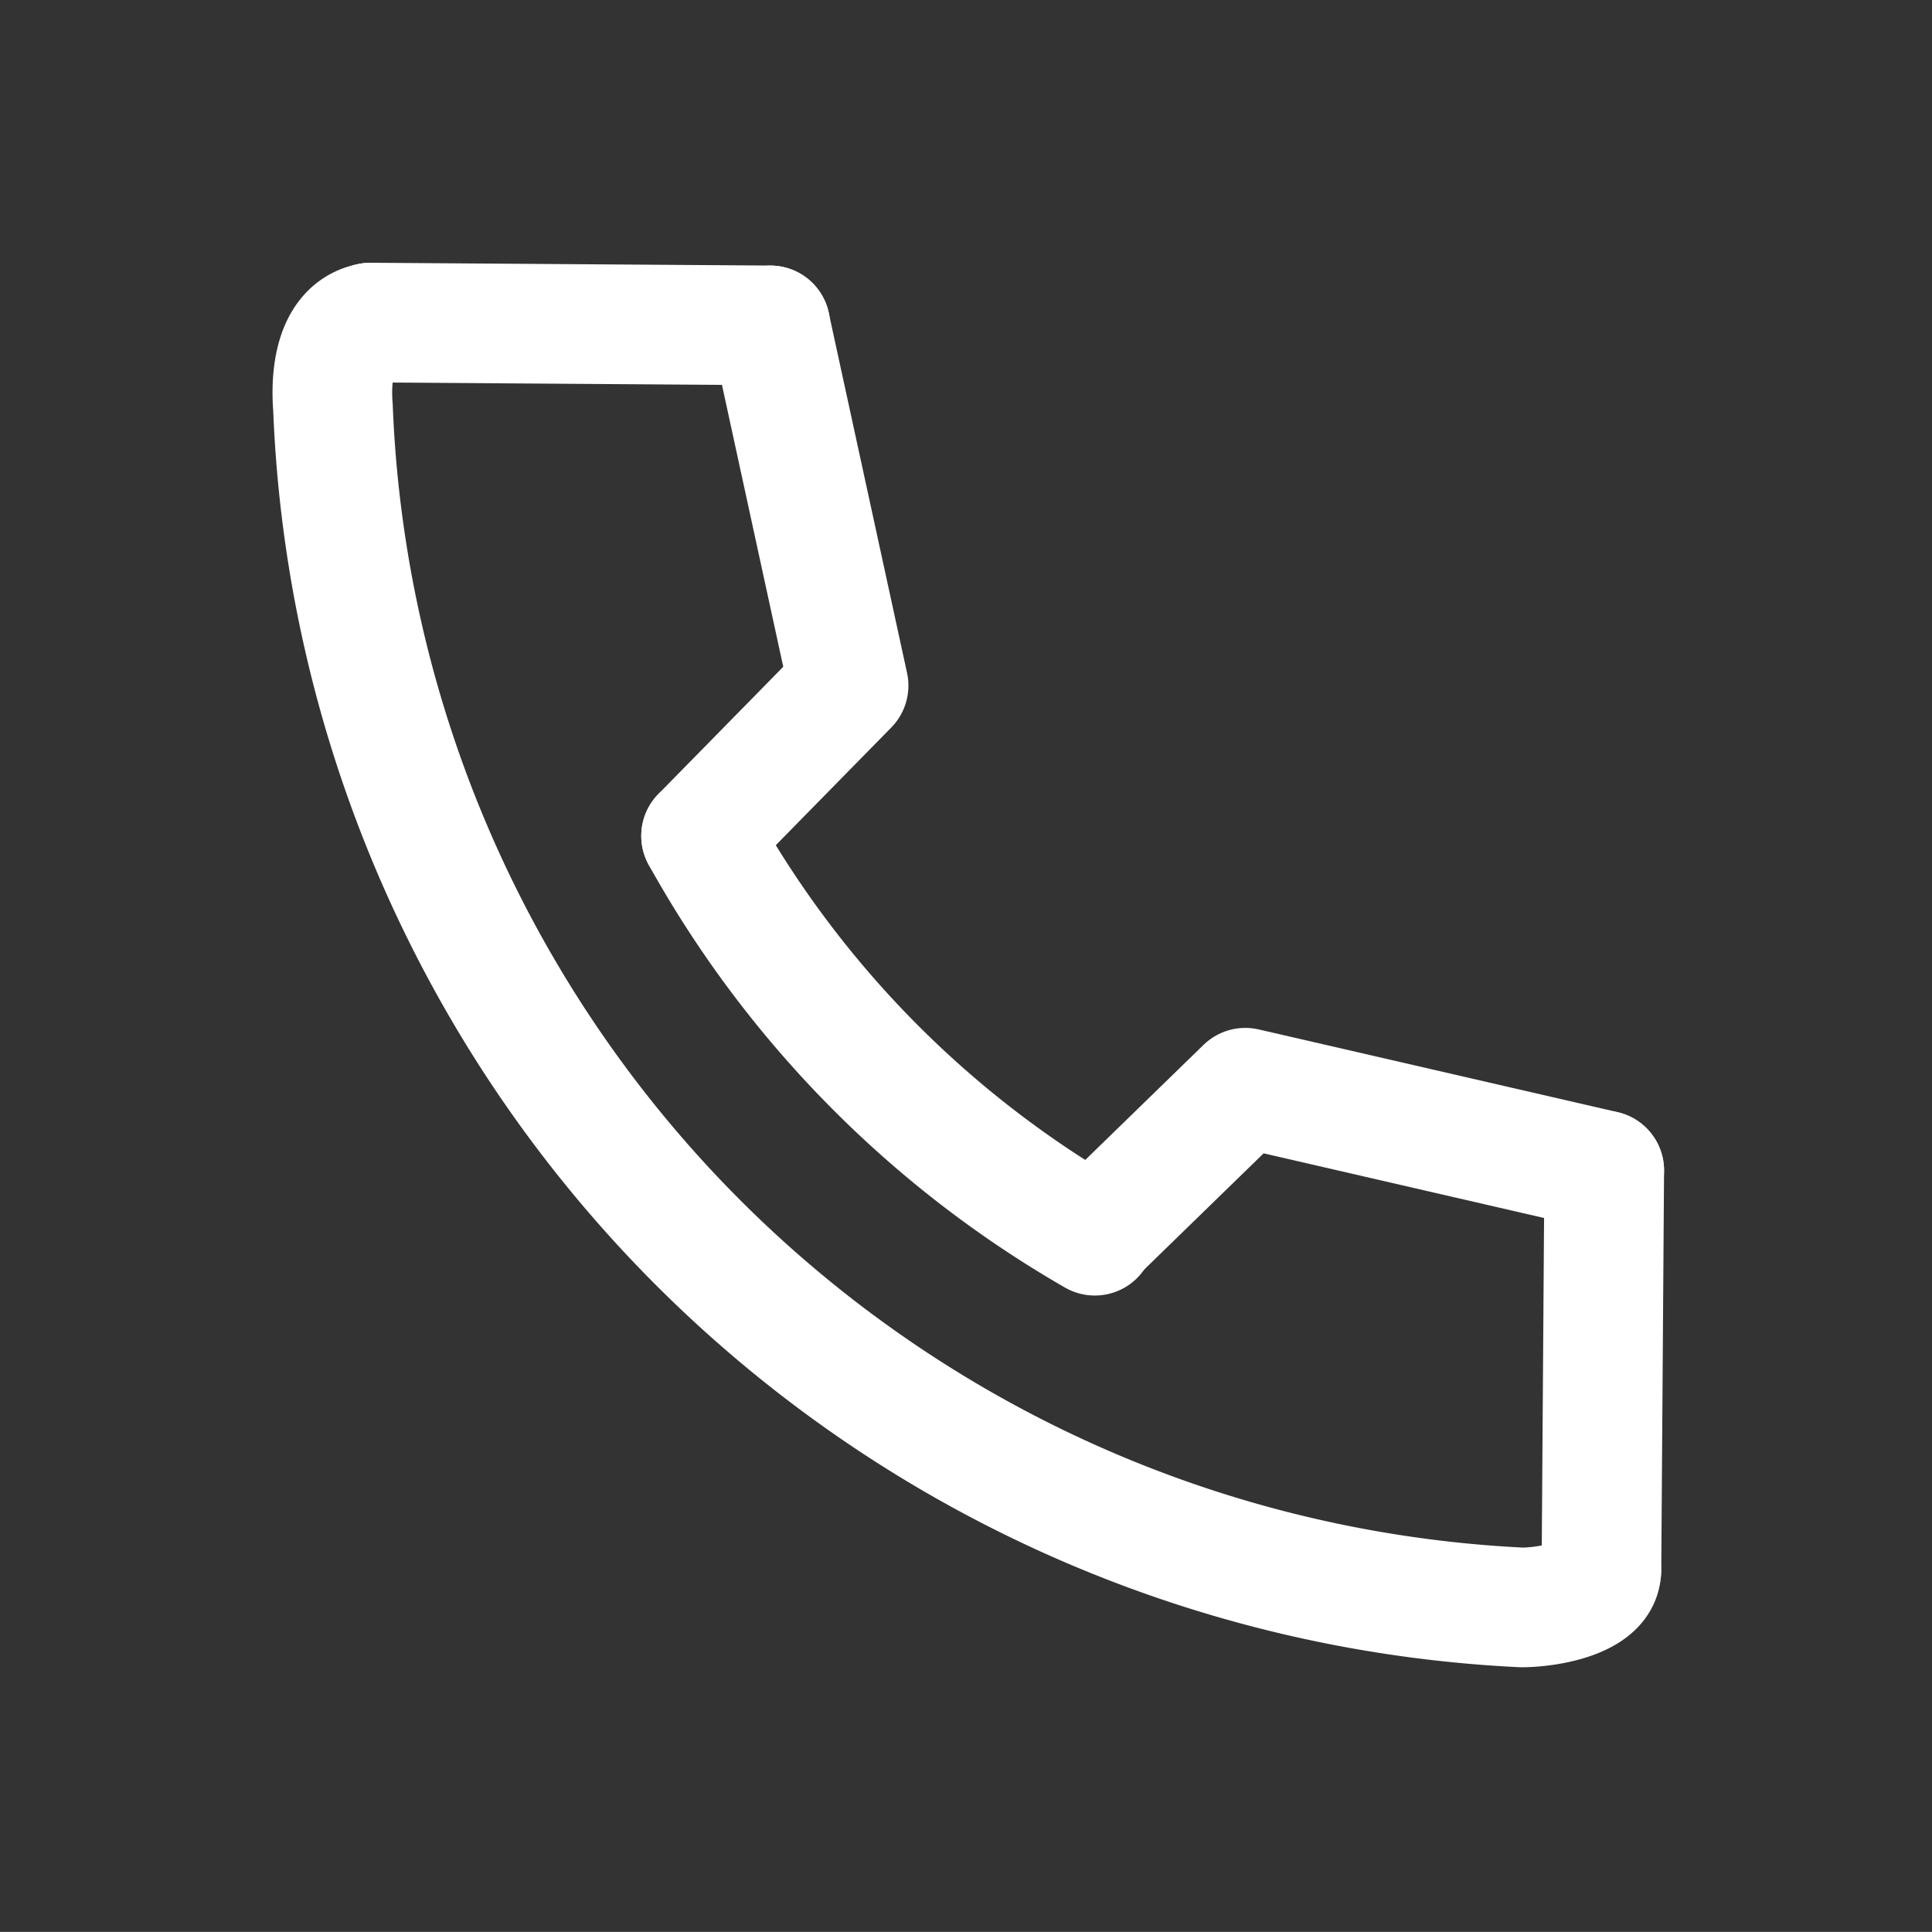 <svg xmlns="http://www.w3.org/2000/svg" width="24.22" height="24.219" viewBox="0 0 24.22 24.219">
  <rect x="0" y="0" width="24.22" height="24.219" fill="#333333" stroke="none"/>
  <g id="_506_s_f_1_" data-name="506_s_f (1)" transform="translate(-0.002 0.009)">
    <rect id="長方形_481" data-name="長方形 481" width="24.056" height="24.056" transform="matrix(1, 0.007, -0.007, 1, 0.166, -0.009)" fill="none"/>
    <path id="パス_1354" data-name="パス 1354" d="M8.793,8.06c-.466.085-.5.707-.471,1.062a15.673,15.673,0,0,0,14.9,15.045c.331,0,1-.115,1-.466" transform="translate(-4.146 -4.025)" fill="none" stroke="#fff" stroke-linecap="round" stroke-miterlimit="10" stroke-width="1.5"/>
    <path id="パス_1355" data-name="パス 1355" d="M17.54,20.9a13.13,13.13,0,0,0,4.936,5.012" transform="translate(-8.749 -10.43)" fill="none" stroke="#fff" stroke-linecap="round" stroke-miterlimit="10" stroke-width="1.5"/>
    <path id="パス_1356" data-name="パス 1356" d="M33.775,28.237l-4.5-1.037L27.39,29.034" transform="translate(-13.662 -13.573)" fill="none" stroke="#fff" stroke-linecap="round" stroke-linejoin="round" stroke-width="1.5"/>
    <path id="パス_1357" data-name="パス 1357" d="M18.407,8.13l.982,4.516L17.54,14.53" transform="translate(-8.749 -4.06)" fill="none" stroke="#fff" stroke-linecap="round" stroke-linejoin="round" stroke-width="1.5"/>
    <line id="線_170" data-name="線 170" x2="5.012" y2="0.035" transform="translate(4.647 4.035)" fill="none" stroke="#fff" stroke-linecap="round" stroke-miterlimit="10" stroke-width="1.5"/>
    <line id="線_171" data-name="線 171" x1="0.035" y2="5.012" transform="translate(20.078 14.665)" fill="none" stroke="#fff" stroke-linecap="round" stroke-miterlimit="10" stroke-width="1.5"/>
  </g>
</svg>
